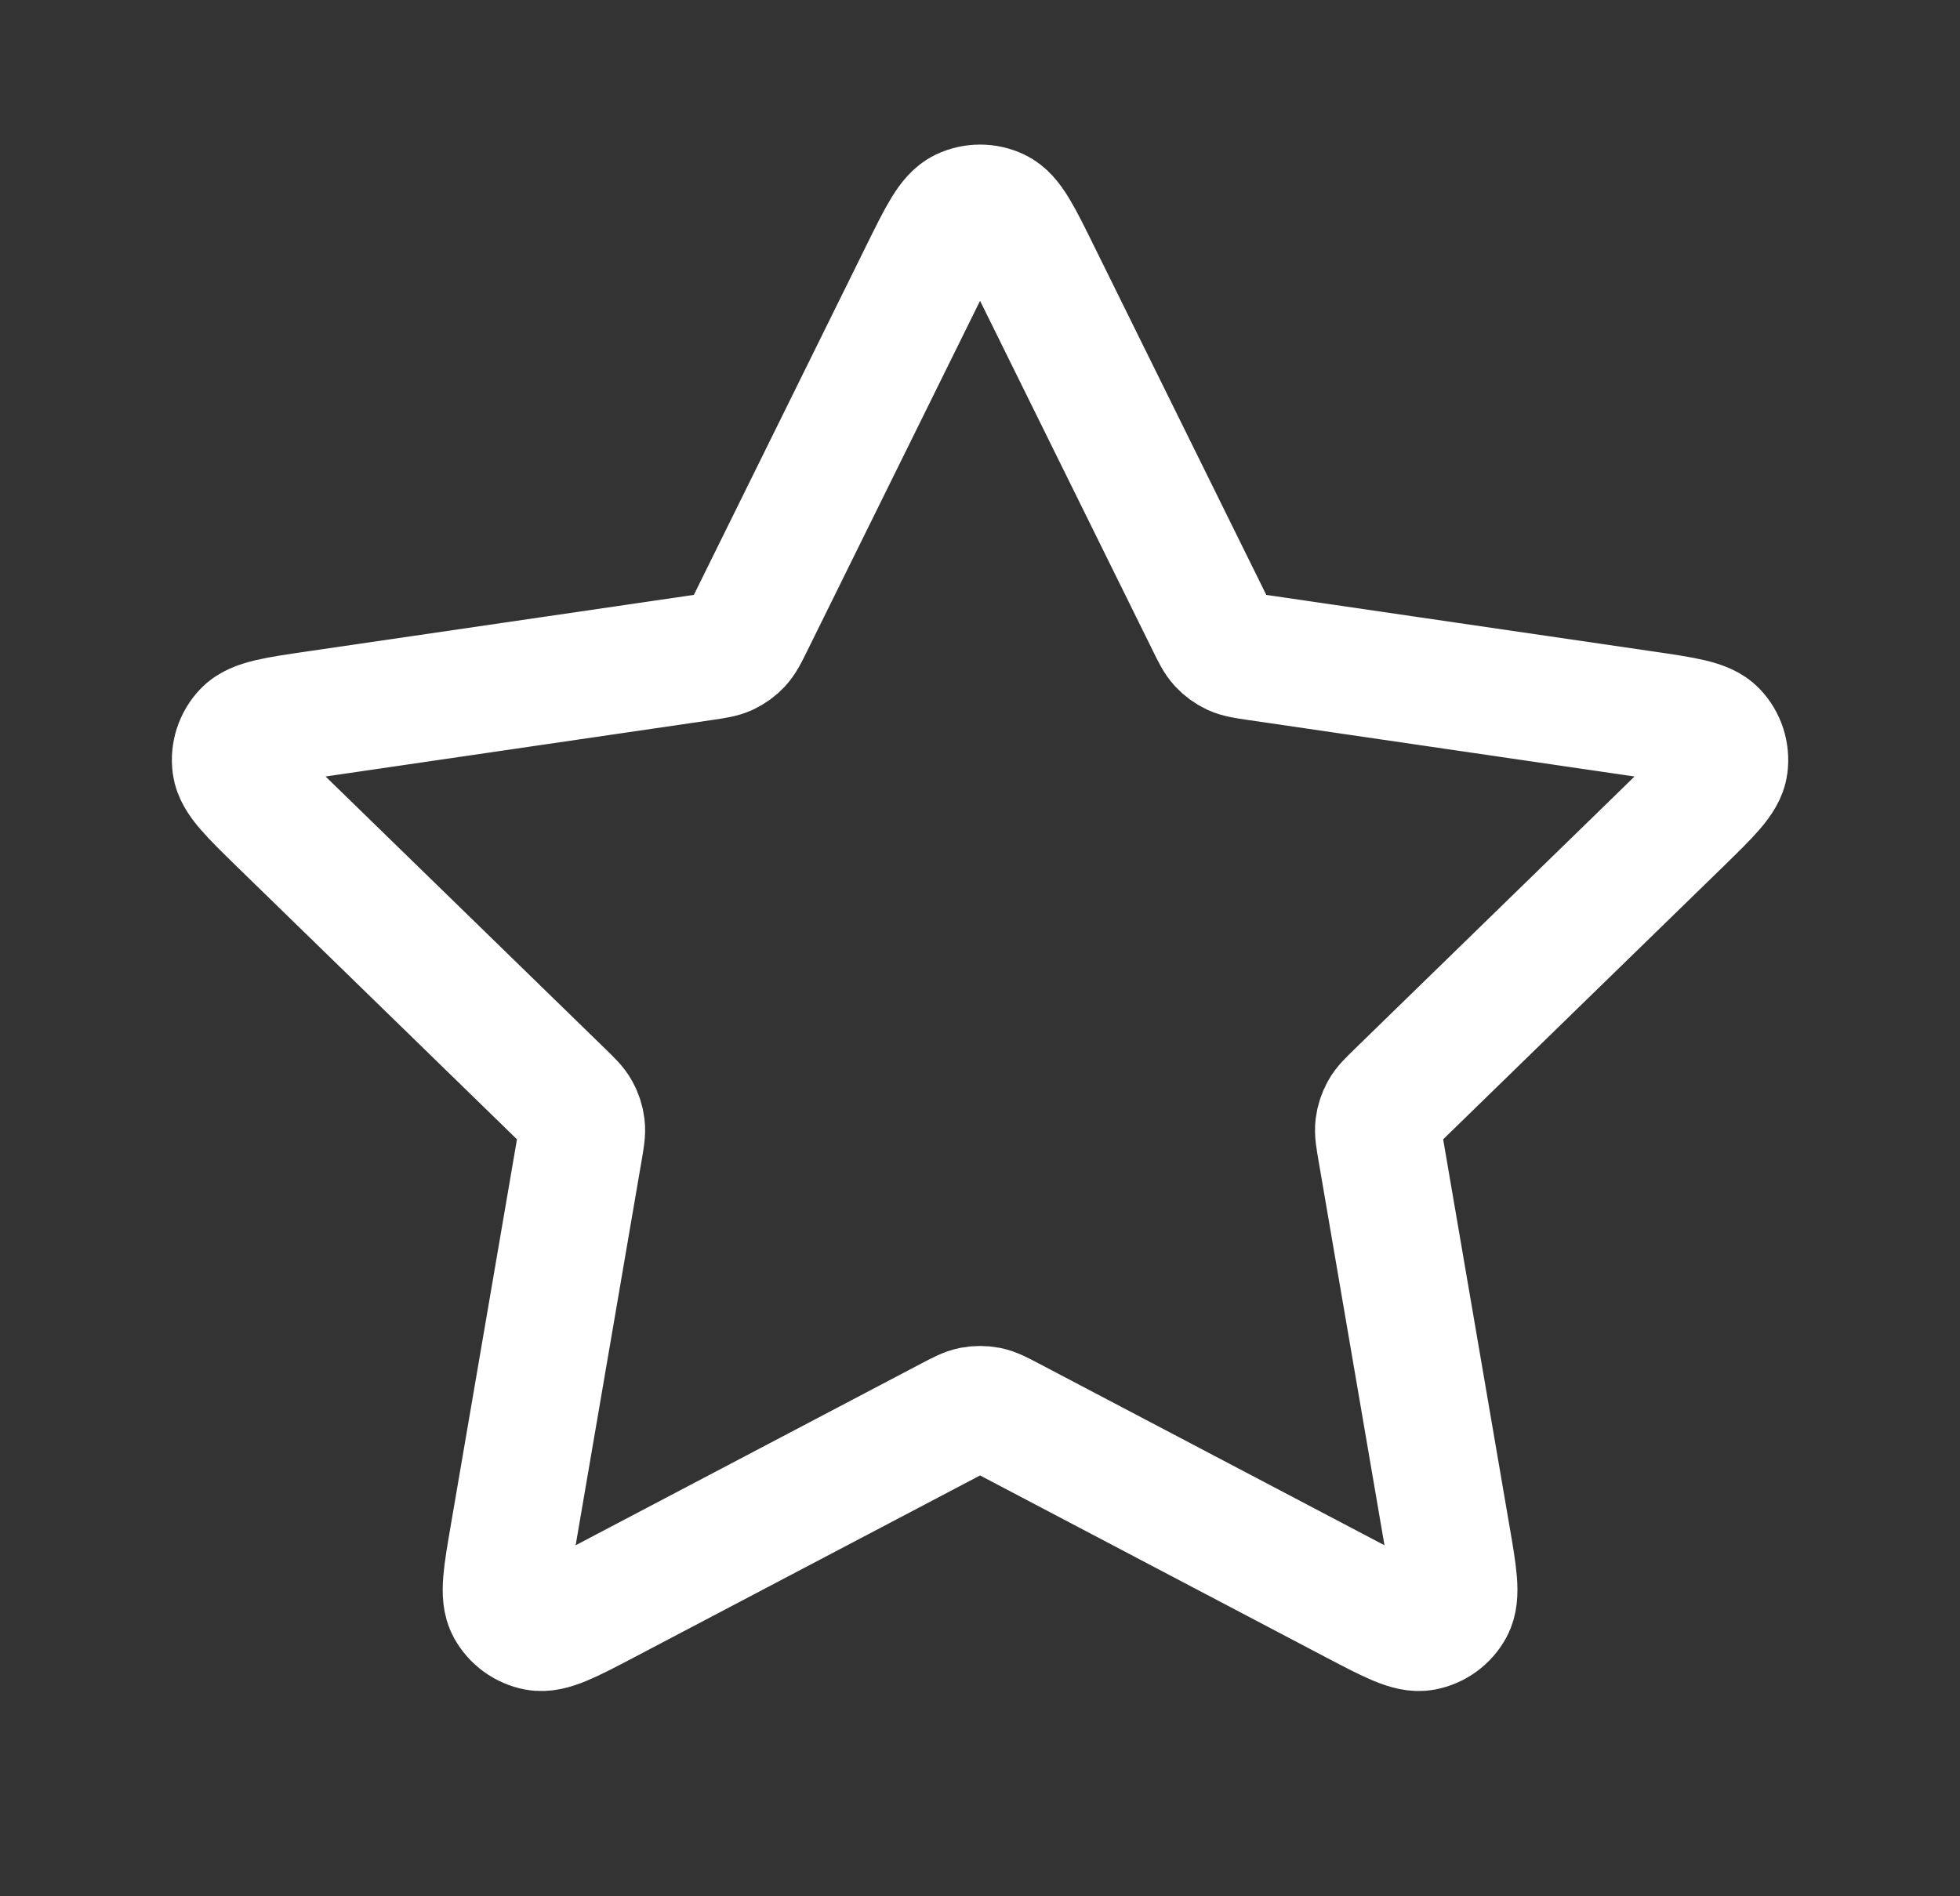 <svg width="31" height="30" viewBox="0 0 31 30" fill="none" xmlns="http://www.w3.org/2000/svg">
<rect x="0" y="0" width="31" height="30" fill="#333333" stroke="none"/>
<path d="M14.604 4.317C14.892 3.733 15.037 3.441 15.232 3.348C15.402 3.267 15.6 3.267 15.77 3.348C15.966 3.441 16.11 3.733 16.398 4.317L19.131 9.854C19.216 10.027 19.259 10.113 19.321 10.18C19.376 10.239 19.442 10.287 19.515 10.321C19.598 10.359 19.693 10.373 19.883 10.401L25.997 11.295C26.641 11.389 26.963 11.436 27.112 11.593C27.242 11.73 27.302 11.918 27.278 12.105C27.25 12.319 27.016 12.546 26.55 13.001L22.128 17.308C21.99 17.442 21.921 17.509 21.877 17.589C21.837 17.66 21.812 17.738 21.802 17.818C21.791 17.909 21.807 18.004 21.84 18.194L22.883 24.278C22.994 24.919 23.049 25.24 22.945 25.431C22.855 25.596 22.695 25.712 22.51 25.747C22.297 25.786 22.009 25.635 21.432 25.332L15.966 22.457C15.796 22.368 15.711 22.323 15.621 22.305C15.542 22.29 15.46 22.29 15.381 22.305C15.291 22.323 15.206 22.368 15.036 22.457L9.57 25.332C8.993 25.635 8.705 25.786 8.492 25.747C8.307 25.712 8.147 25.596 8.057 25.431C7.953 25.24 8.009 24.919 8.119 24.278L9.162 18.194C9.195 18.004 9.211 17.909 9.2 17.818C9.19 17.738 9.165 17.66 9.125 17.589C9.081 17.509 9.012 17.442 8.874 17.308L4.452 13.001C3.986 12.546 3.752 12.319 3.724 12.105C3.699 11.918 3.76 11.73 3.89 11.593C4.039 11.436 4.361 11.389 5.005 11.295L11.119 10.401C11.309 10.373 11.404 10.359 11.487 10.321C11.56 10.287 11.626 10.239 11.681 10.18C11.743 10.113 11.786 10.027 11.871 9.854L14.604 4.317Z" stroke="white" stroke-width="2" stroke-linecap="round" stroke-linejoin="round"/>
</svg>

